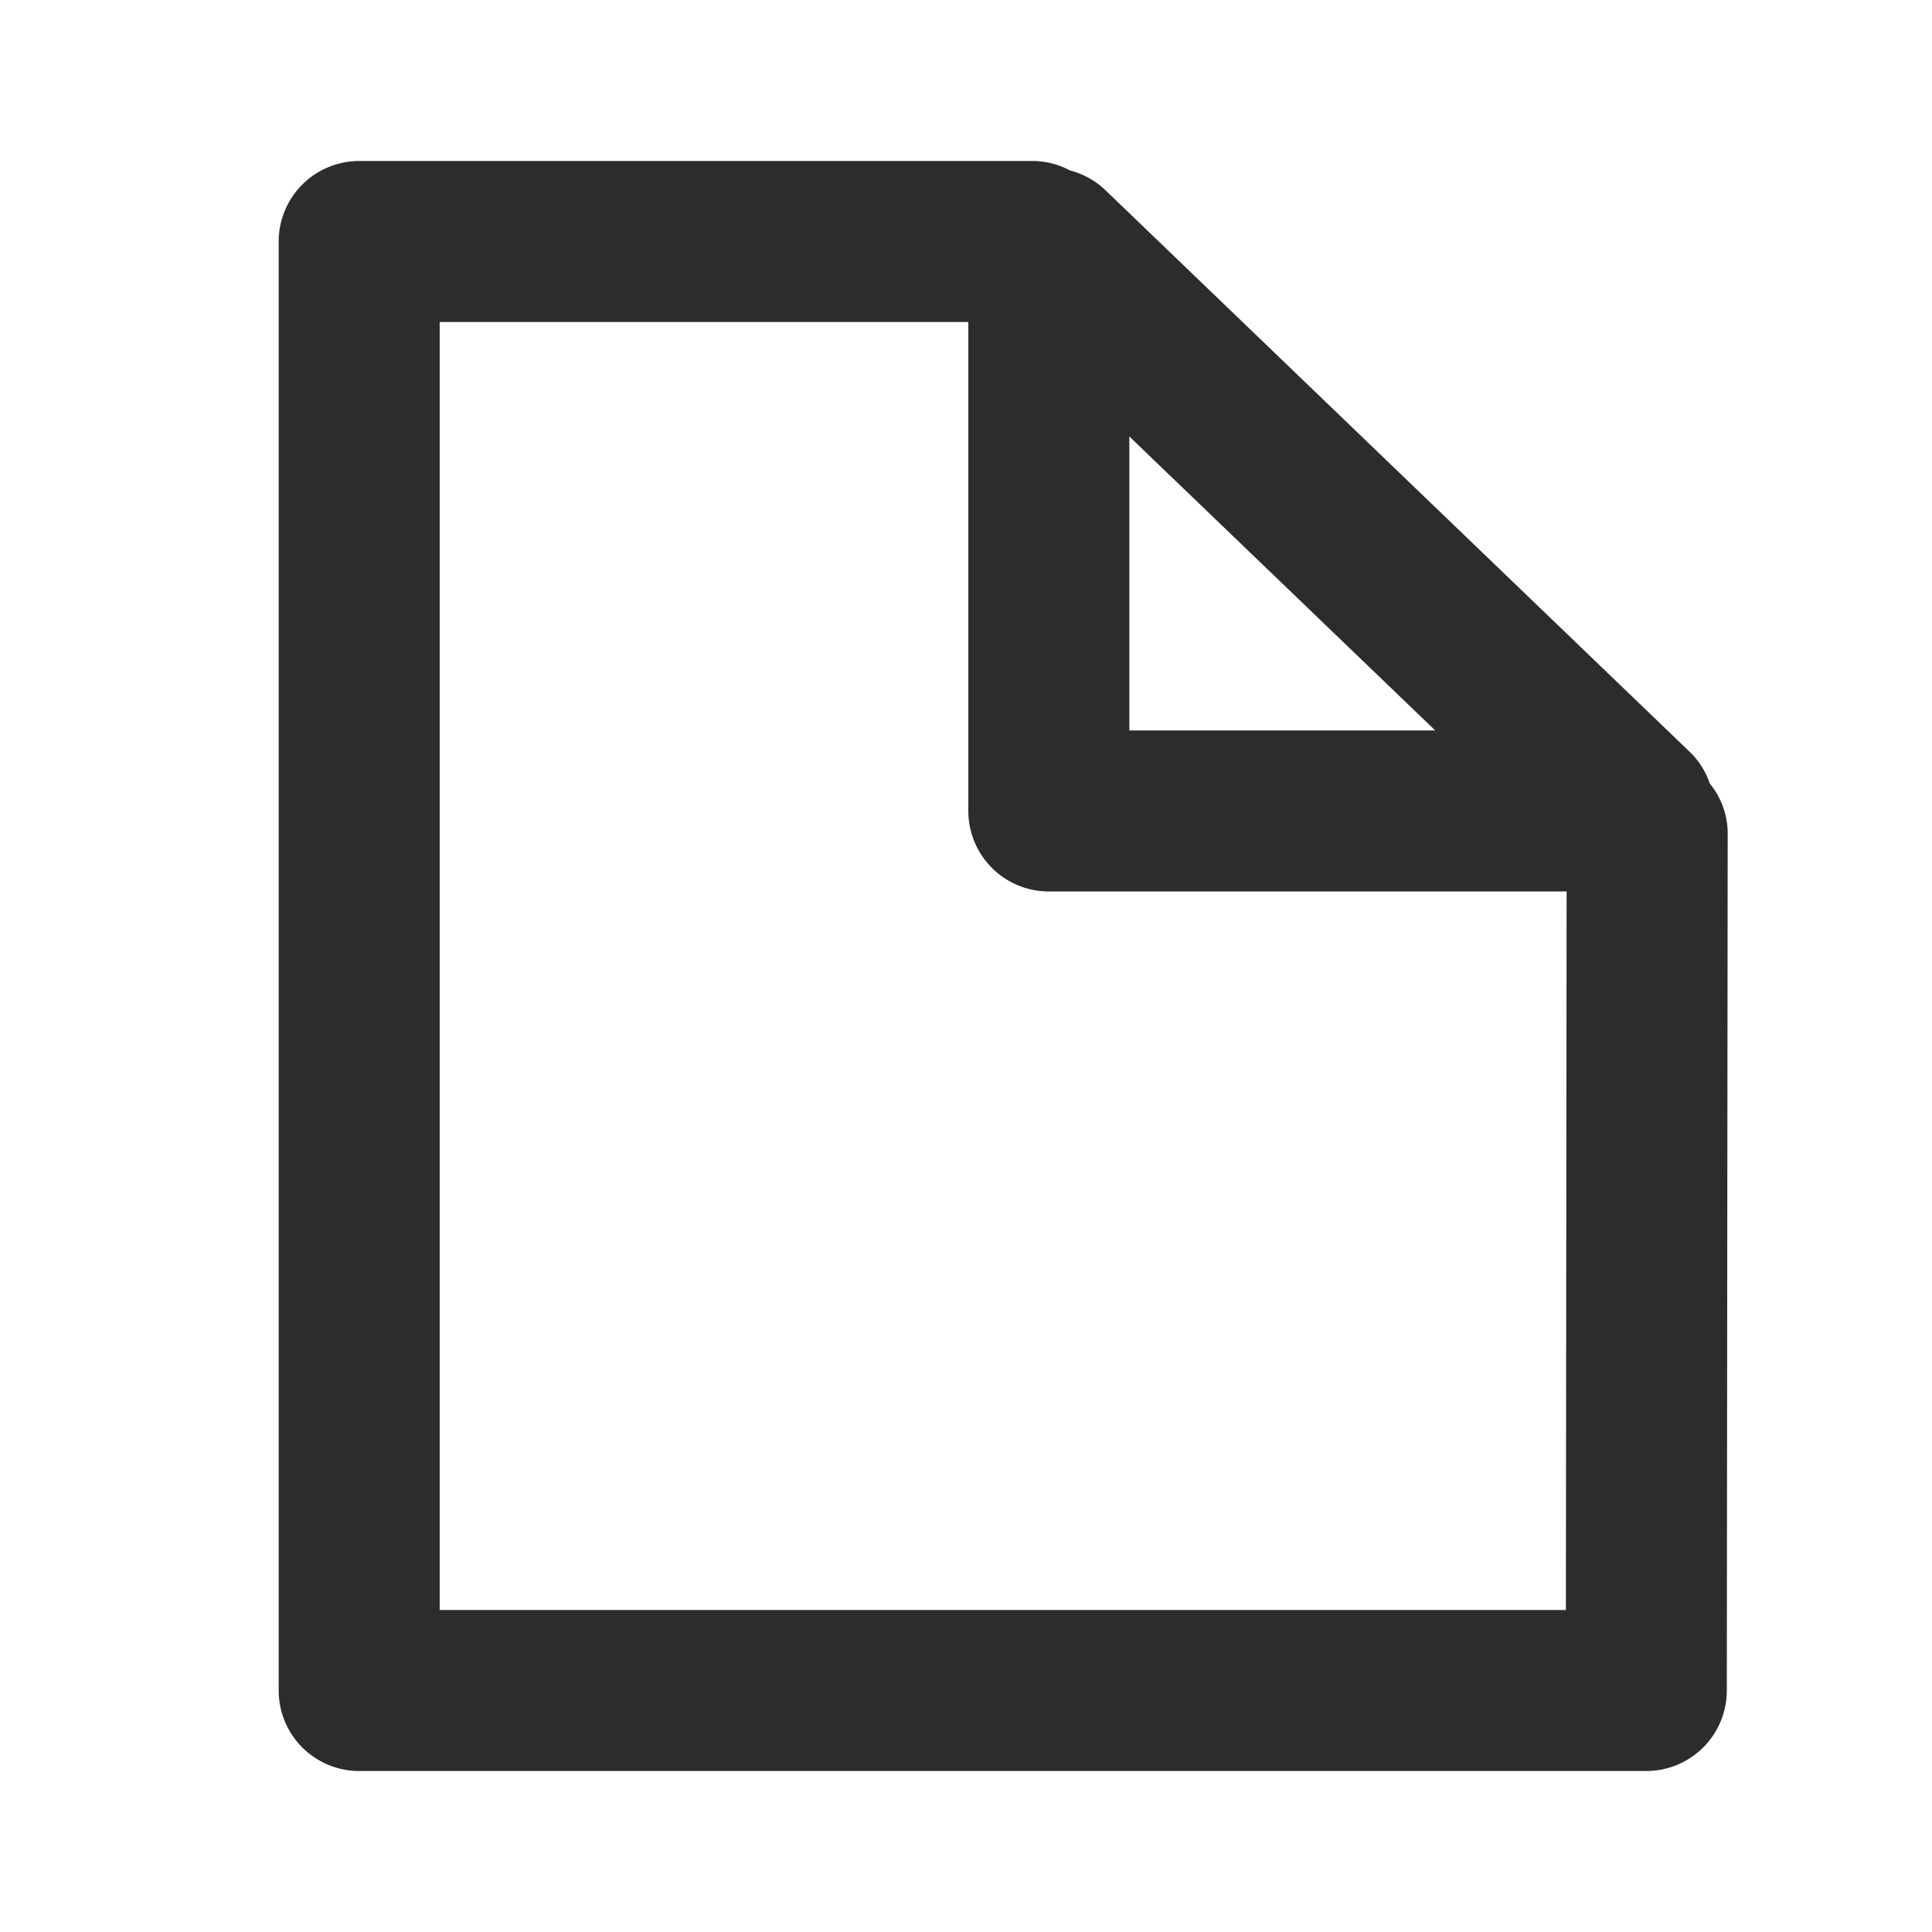 <?xml version="1.0" standalone="no"?><!DOCTYPE svg PUBLIC "-//W3C//DTD SVG 1.1//EN" "http://www.w3.org/Graphics/SVG/1.1/DTD/svg11.dtd"><svg class="icon" width="200px" height="200.00px" viewBox="0 0 1024 1024" version="1.1" xmlns="http://www.w3.org/2000/svg"><path fill="#2c2c2c" d="M906.24 415.317a42.155 42.155 0 0 0-10.069-16.256l-310.699-298.667a42.667 42.667 0 0 0-18.432-10.069 41.728 41.728 0 0 0-19.072-4.992H190.379a42.667 42.667 0 0 0-42.667 42.667v768a42.667 42.667 0 0 0 42.667 42.667h682.197a42.667 42.667 0 0 0 42.667-42.667l0.469-455.04a41.813 41.813 0 0 0-9.472-25.643z m-307.669-183.979l162.133 155.819h-162.133zM829.952 853.333H233.045V170.667h280.192v259.157a42.667 42.667 0 0 0 42.667 42.667h274.432z" /></svg>
